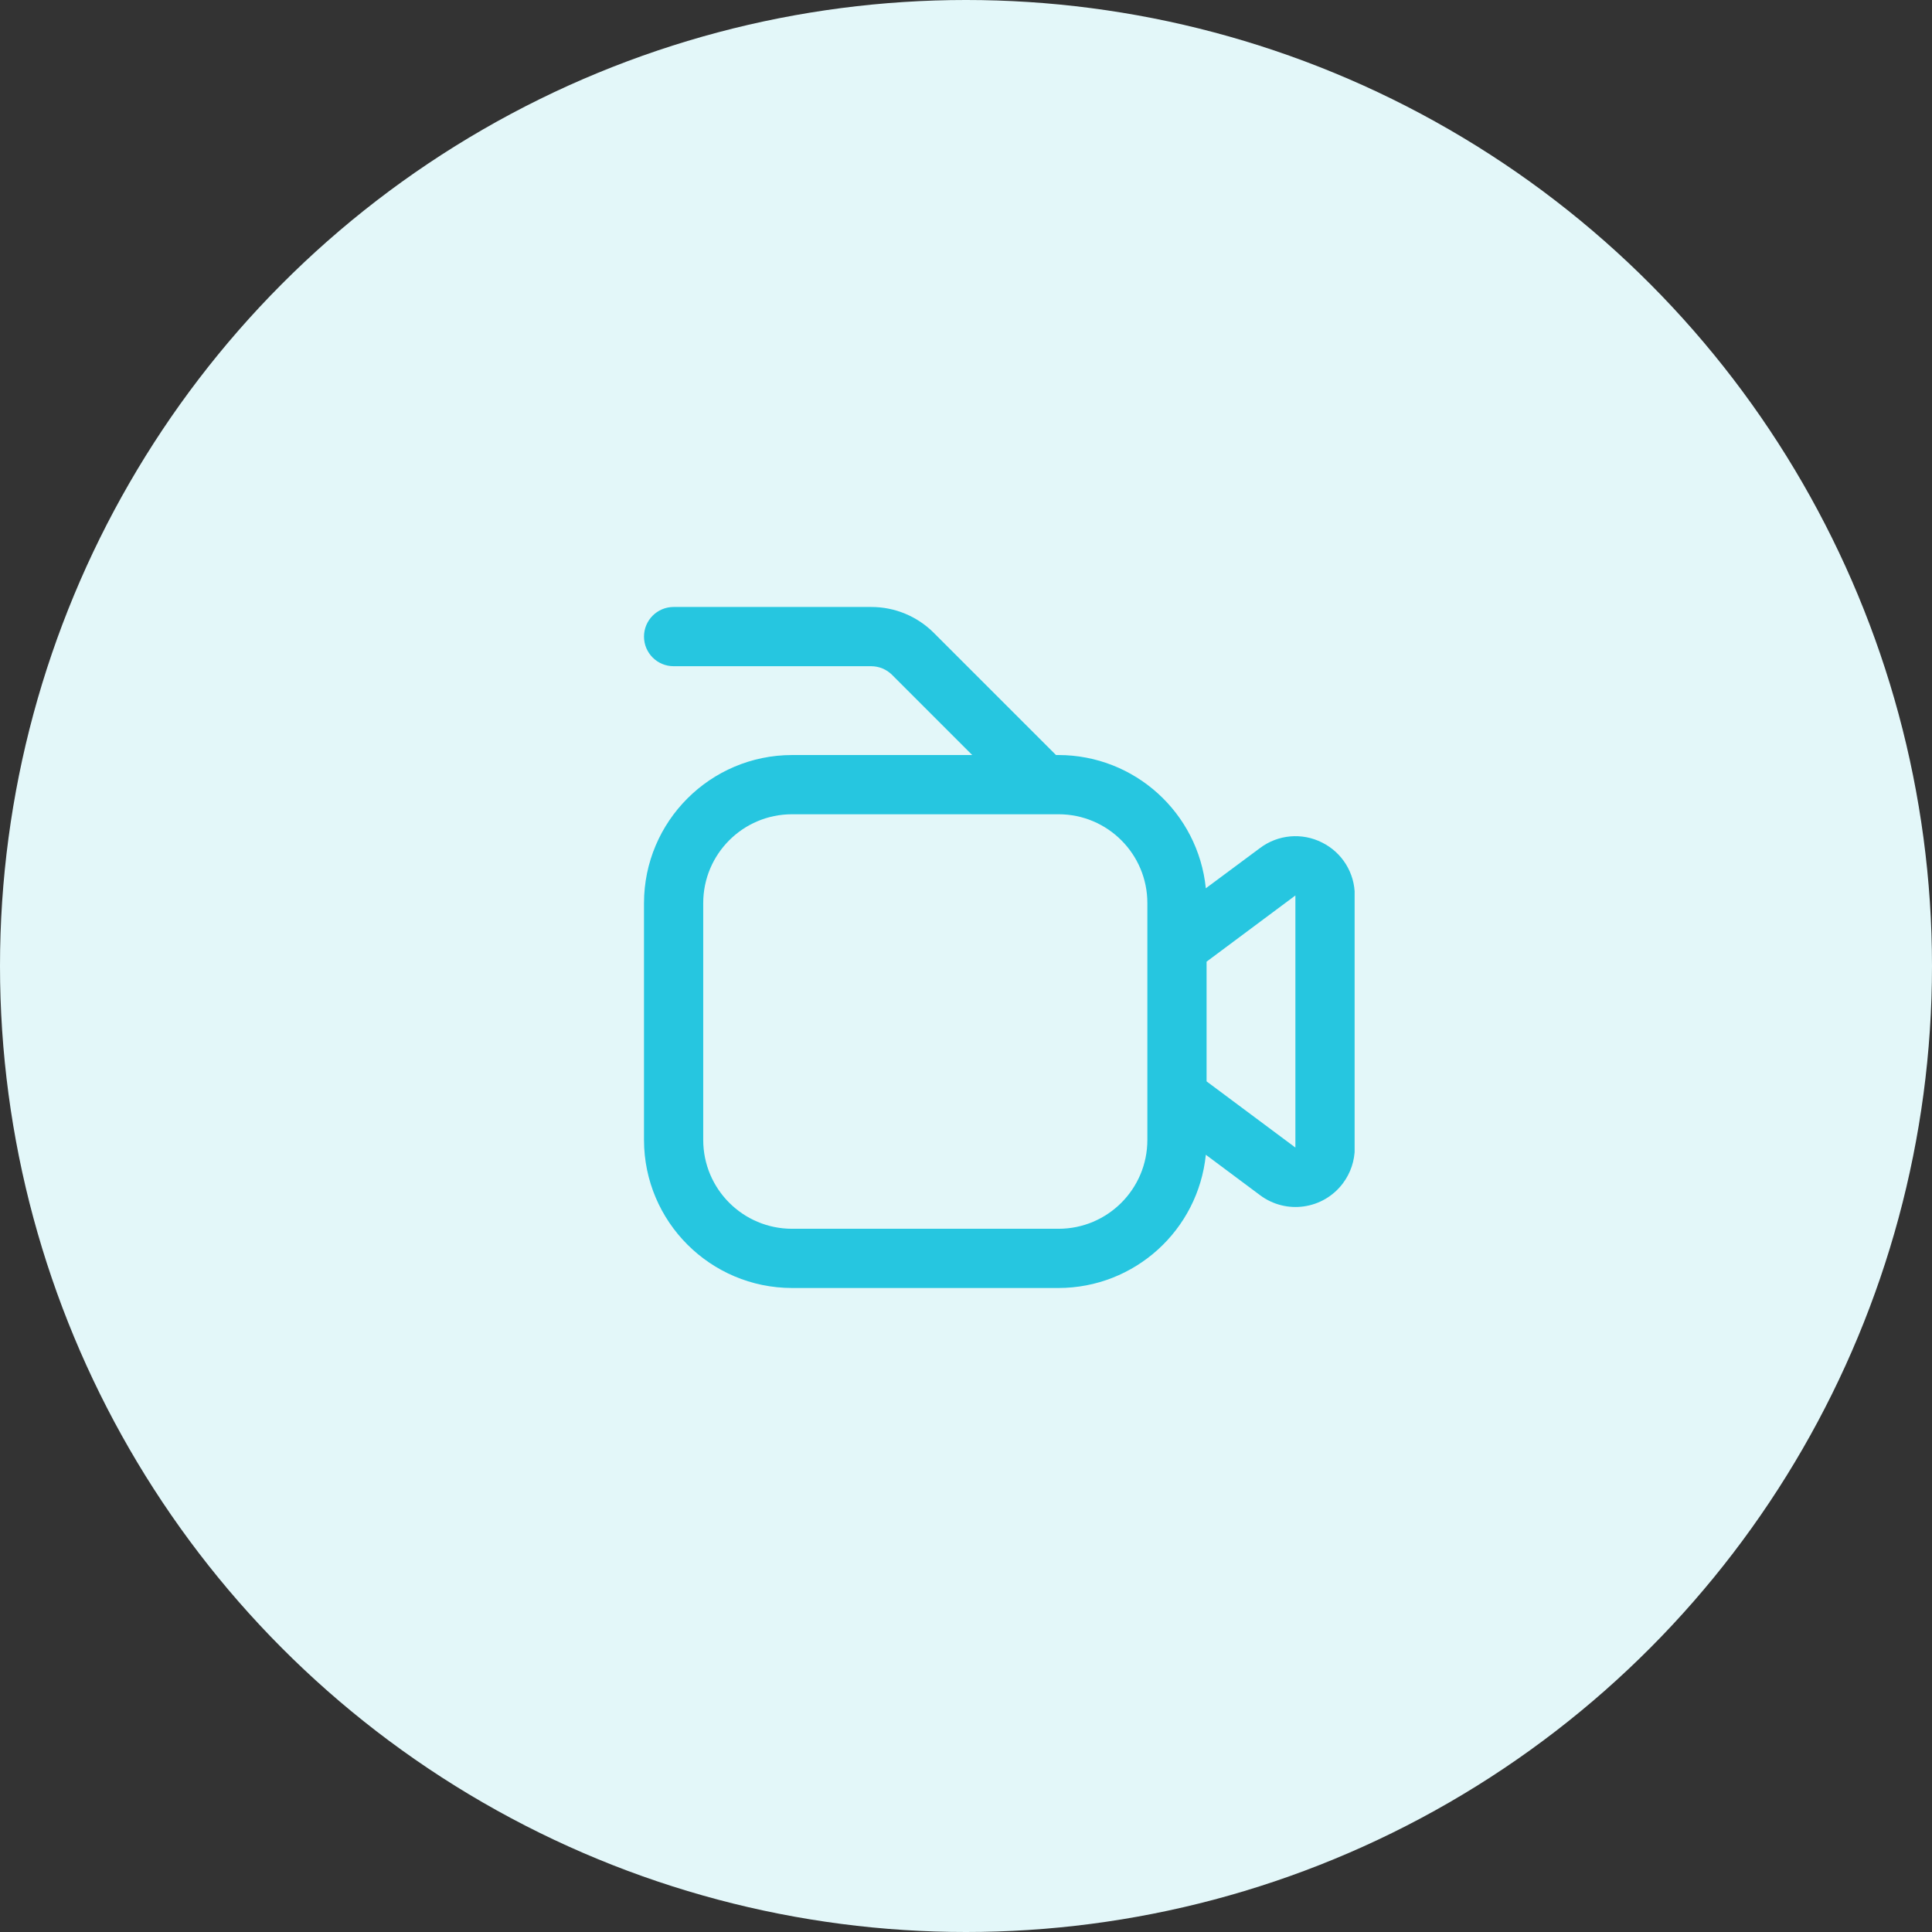 <svg width="87" height="87" viewBox="0 0 87 87" fill="none" xmlns="http://www.w3.org/2000/svg">
<rect x="0" y="0" width="87" height="87" fill="#333333" stroke="none"/>
<circle cx="43.5" cy="43.5" r="43.5" fill="#E3F7F9"/>
<g clip-path="url(#clip0_237_81)">
<path d="M59.533 37.94C58.633 37.484 57.551 37.579 56.744 38.185L54.3 40C53.953 36.596 51.089 34.004 47.667 34H47.553L42.057 28.505C41.309 27.752 40.291 27.33 39.229 27.333H30.333C29.597 27.333 29 27.93 29 28.667C29 29.403 29.597 30 30.333 30H39.229C39.583 30.001 39.922 30.141 40.172 30.391L43.781 34H35.667C31.987 34.004 29.004 36.987 29 40.667V51.333C29.004 55.013 31.987 57.996 35.667 58H47.667C51.089 57.996 53.953 55.404 54.3 52L56.74 53.819C57.918 54.702 59.59 54.464 60.473 53.285C60.819 52.824 61.007 52.262 61.007 51.685V40.324C61.01 39.313 60.439 38.389 59.533 37.94ZM51.667 51.333C51.667 53.542 49.876 55.333 47.667 55.333H35.667C33.458 55.333 31.667 53.542 31.667 51.333V40.667C31.667 38.458 33.458 36.667 35.667 36.667H47.667C49.876 36.667 51.667 38.458 51.667 40.667V51.333ZM58.333 51.676L54.333 48.695V43.305L58.333 40.324V51.676Z" fill="#26C6E0"/>
</g>
<defs>
<clipPath id="clip0_237_81">
<rect width="32" height="32" fill="white" transform="translate(29 26)"/>
</clipPath>
</defs>
</svg>

